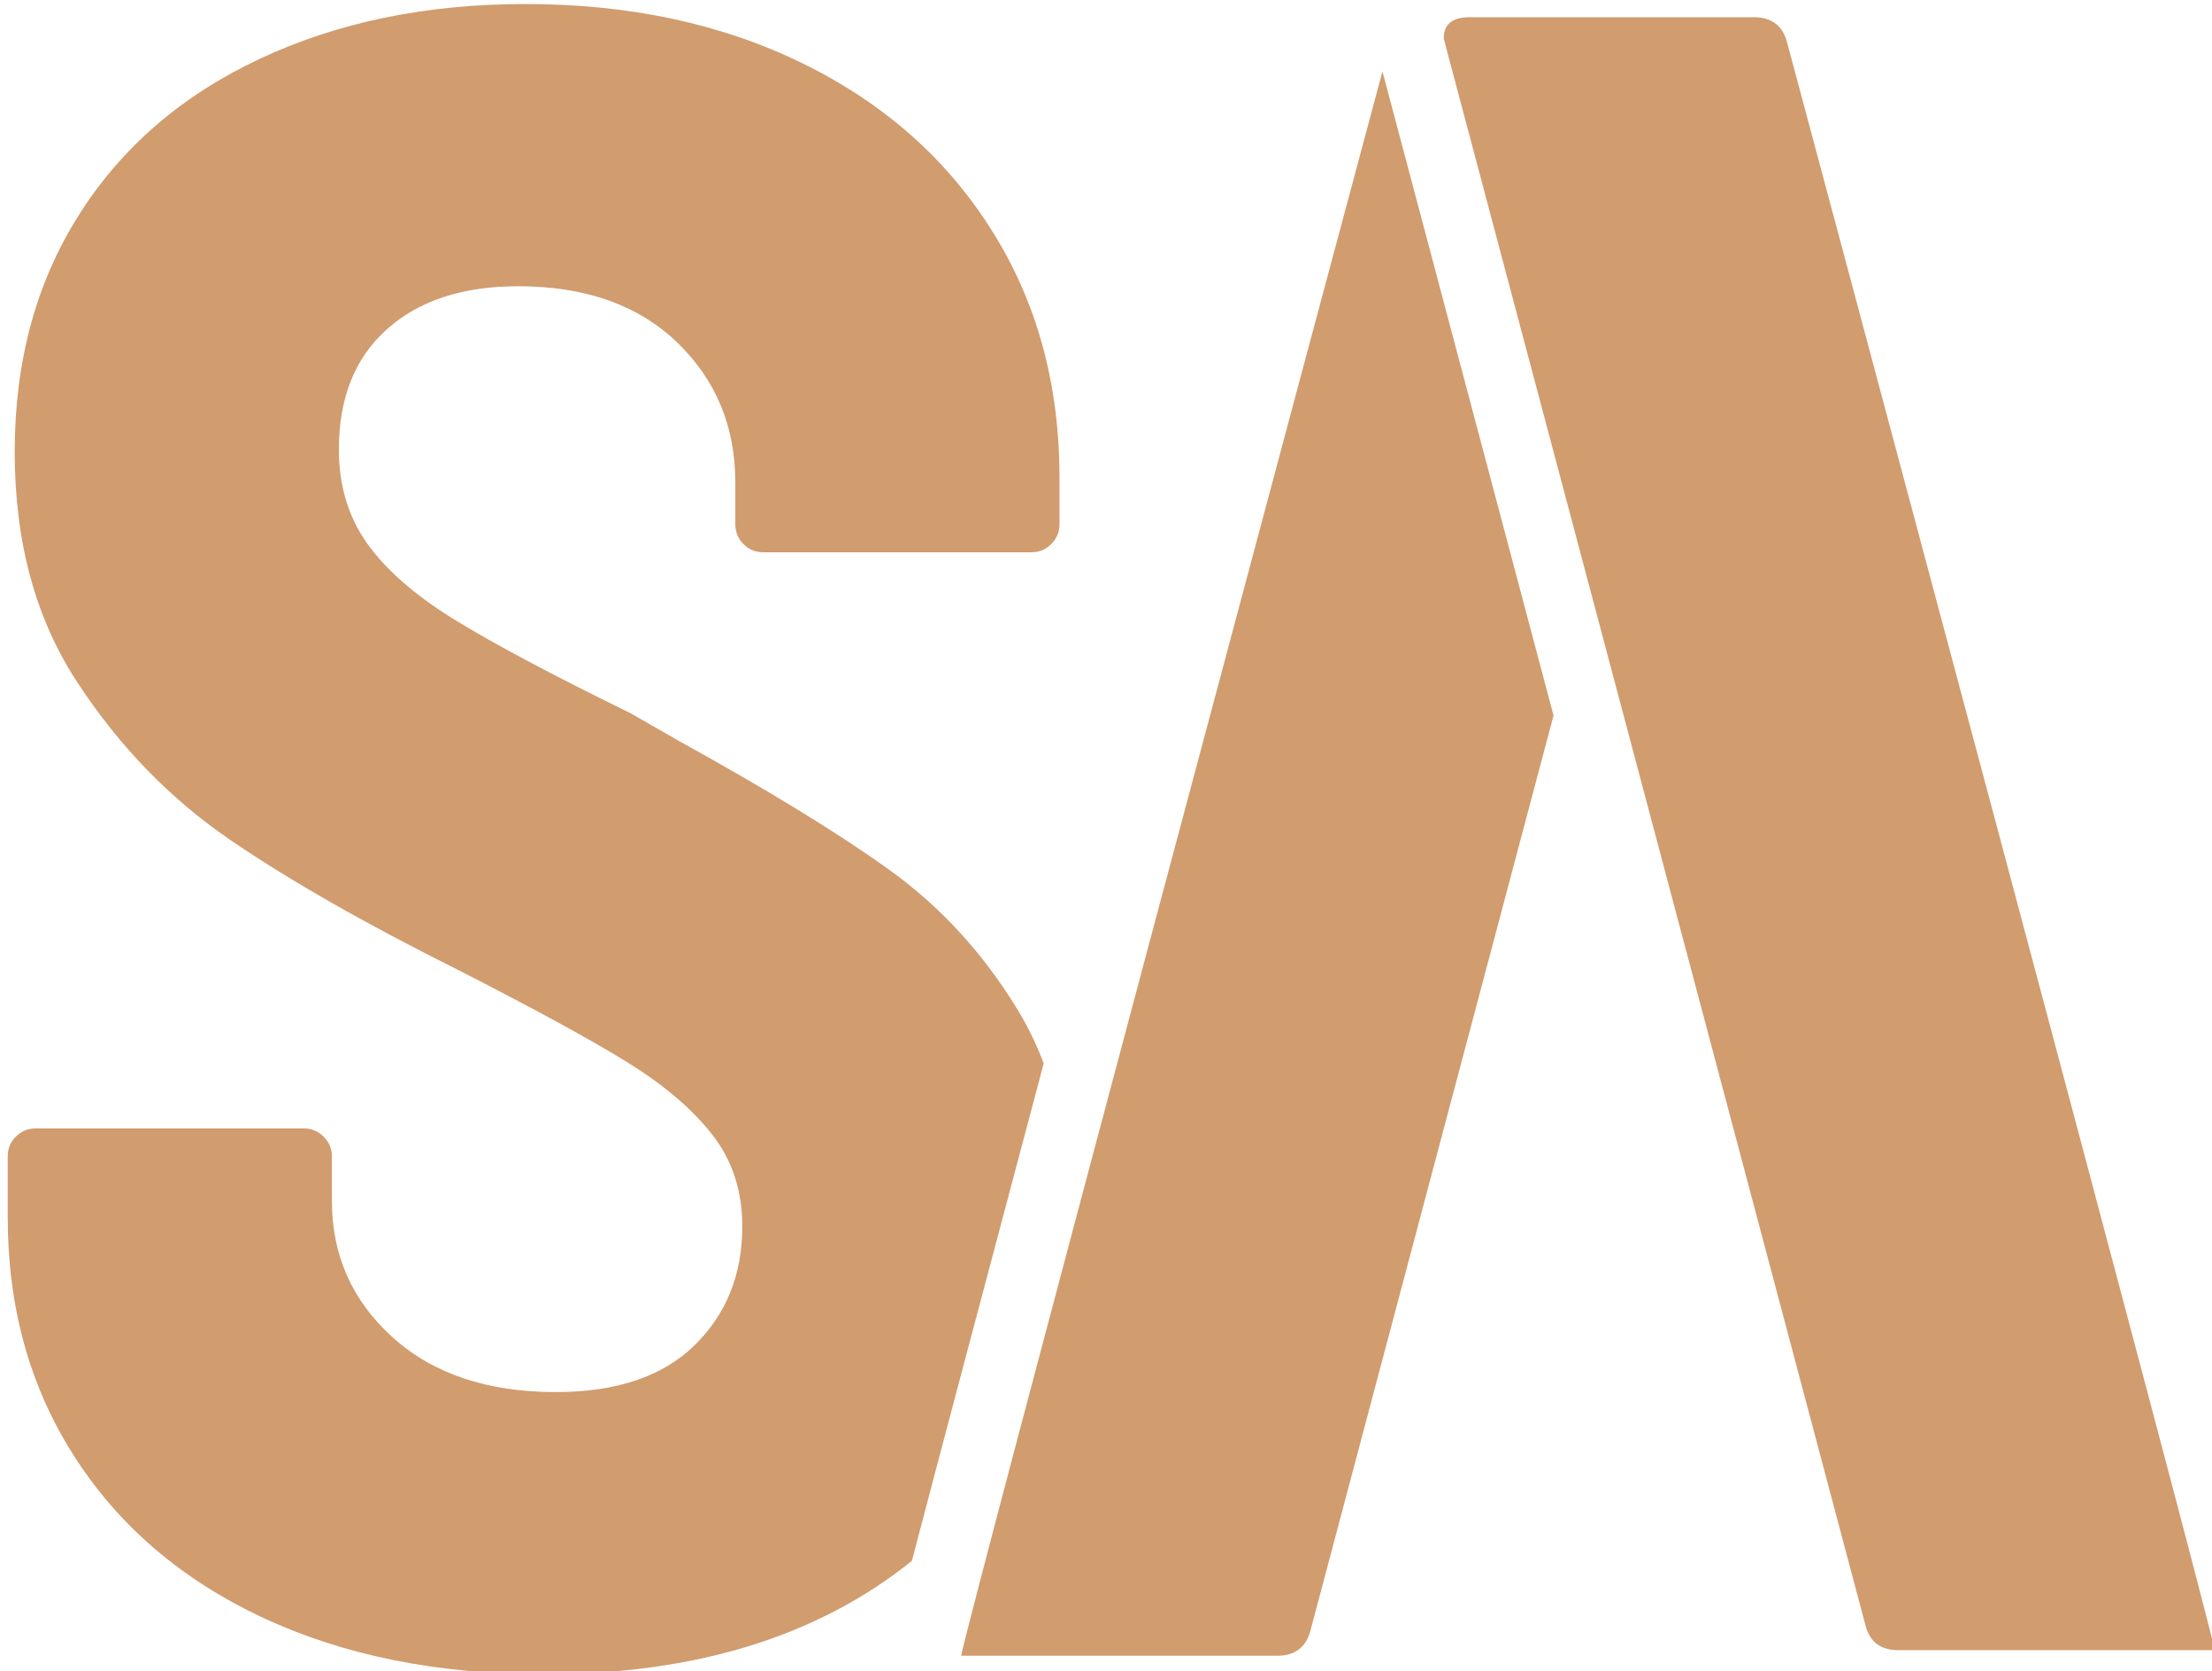 <?xml version="1.0" encoding="UTF-8" standalone="no"?>
<!DOCTYPE svg PUBLIC "-//W3C//DTD SVG 1.1//EN" "http://www.w3.org/Graphics/SVG/1.1/DTD/svg11.dtd">
<svg width="100%" height="100%" viewBox="0 0 327 247" version="1.1" xmlns="http://www.w3.org/2000/svg" xmlns:xlink="http://www.w3.org/1999/xlink" xml:space="preserve" xmlns:serif="http://www.serif.com/" style="fill-rule:evenodd;clip-rule:evenodd;stroke-linejoin:round;stroke-miterlimit:2;">
    <g transform="matrix(1,0,0,1,-1586.45,-1143.64)">
        <g transform="matrix(0.712,0,0,0.712,502.162,380.177)">
            <g transform="matrix(3.811,0,0,3.811,-10857.8,-3730.65)">
                <path d="M3298.35,1345.29C3293.23,1349.41 3286.55,1351.47 3278.31,1351.47C3272.46,1351.47 3267.34,1350.43 3262.93,1348.36C3258.53,1346.29 3255.12,1343.36 3252.71,1339.59C3250.29,1335.82 3249.09,1331.48 3249.09,1326.57L3249.09,1323.27C3249.09,1322.84 3249.23,1322.48 3249.53,1322.19C3249.83,1321.89 3250.19,1321.74 3250.61,1321.74L3265.22,1321.74C3265.64,1321.74 3266,1321.89 3266.3,1322.19C3266.6,1322.48 3266.75,1322.84 3266.75,1323.27L3266.75,1325.68C3266.75,1328.64 3267.85,1331.12 3270.05,1333.11C3272.25,1335.1 3275.22,1336.1 3278.94,1336.1C3282.25,1336.1 3284.77,1335.25 3286.5,1333.56C3288.24,1331.86 3289.11,1329.7 3289.11,1327.08C3289.11,1325.13 3288.56,1323.46 3287.46,1322.06C3286.36,1320.66 3284.81,1319.35 3282.82,1318.12C3280.83,1316.89 3277.76,1315.22 3273.61,1313.1C3268.52,1310.56 3264.37,1308.19 3261.16,1305.99C3257.94,1303.78 3255.18,1300.95 3252.9,1297.47C3250.61,1294 3249.47,1289.81 3249.47,1284.89C3249.47,1279.98 3250.63,1275.68 3252.96,1272C3255.29,1268.31 3258.57,1265.48 3262.81,1263.49C3267.04,1261.5 3271.87,1260.5 3277.29,1260.5C3282.97,1260.5 3288.01,1261.58 3292.41,1263.74C3296.82,1265.9 3300.25,1268.93 3302.7,1272.83C3305.16,1276.72 3306.39,1281.21 3306.39,1286.29L3306.39,1288.83C3306.39,1289.26 3306.24,1289.62 3305.94,1289.91C3305.65,1290.21 3305.29,1290.36 3304.86,1290.36L3290.25,1290.36C3289.83,1290.36 3289.47,1290.21 3289.17,1289.91C3288.88,1289.62 3288.73,1289.26 3288.73,1288.83L3288.73,1286.55C3288.73,1283.5 3287.67,1280.96 3285.55,1278.92C3283.43,1276.89 3280.55,1275.87 3276.91,1275.87C3273.86,1275.87 3271.47,1276.66 3269.73,1278.23C3267.99,1279.79 3267.13,1281.97 3267.13,1284.77C3267.13,1286.72 3267.64,1288.41 3268.65,1289.85C3269.67,1291.29 3271.24,1292.67 3273.35,1293.98C3275.47,1295.29 3278.69,1297.01 3283.01,1299.12L3285.68,1300.65C3290.59,1303.36 3294.42,1305.71 3297.18,1307.7C3299.93,1309.69 3302.24,1312.21 3304.1,1315.26C3304.66,1316.18 3305.14,1317.16 3305.53,1318.2C3302.56,1329.38 3299.87,1339.48 3298.35,1345.29Z" style="fill:rgb(209,156,110);fill-rule:nonzero;"/>
            </g>
            <g transform="matrix(-9.684,0,0,-9.684,7056.3,23611.2)">
                <path d="M533.794,2327.07C533.427,2327.07 533.194,2326.9 533.094,2326.57C533.094,2326.57 523.917,2292.35 523.917,2292.07L530.694,2292.07C531.061,2292.07 531.294,2292.23 531.394,2292.57L540.394,2326.42L540.444,2326.62C540.444,2326.92 540.261,2327.07 539.894,2327.07L533.794,2327.07Z" style="fill:rgb(209,156,110);fill-rule:nonzero;"/>
            </g>
            <g transform="matrix(3.811,0,0,3.811,-10881.9,-3730.65)">
                <path d="M3330.31,1264.17C3327.32,1275.3 3307.36,1349.79 3307.36,1350.46L3324.58,1350.46C3325.51,1350.46 3326.1,1350.03 3326.36,1349.19L3339.63,1299.25L3330.31,1264.17Z" style="fill:rgb(209,156,110);fill-rule:nonzero;"/>
            </g>
        </g>
    </g>
</svg>
